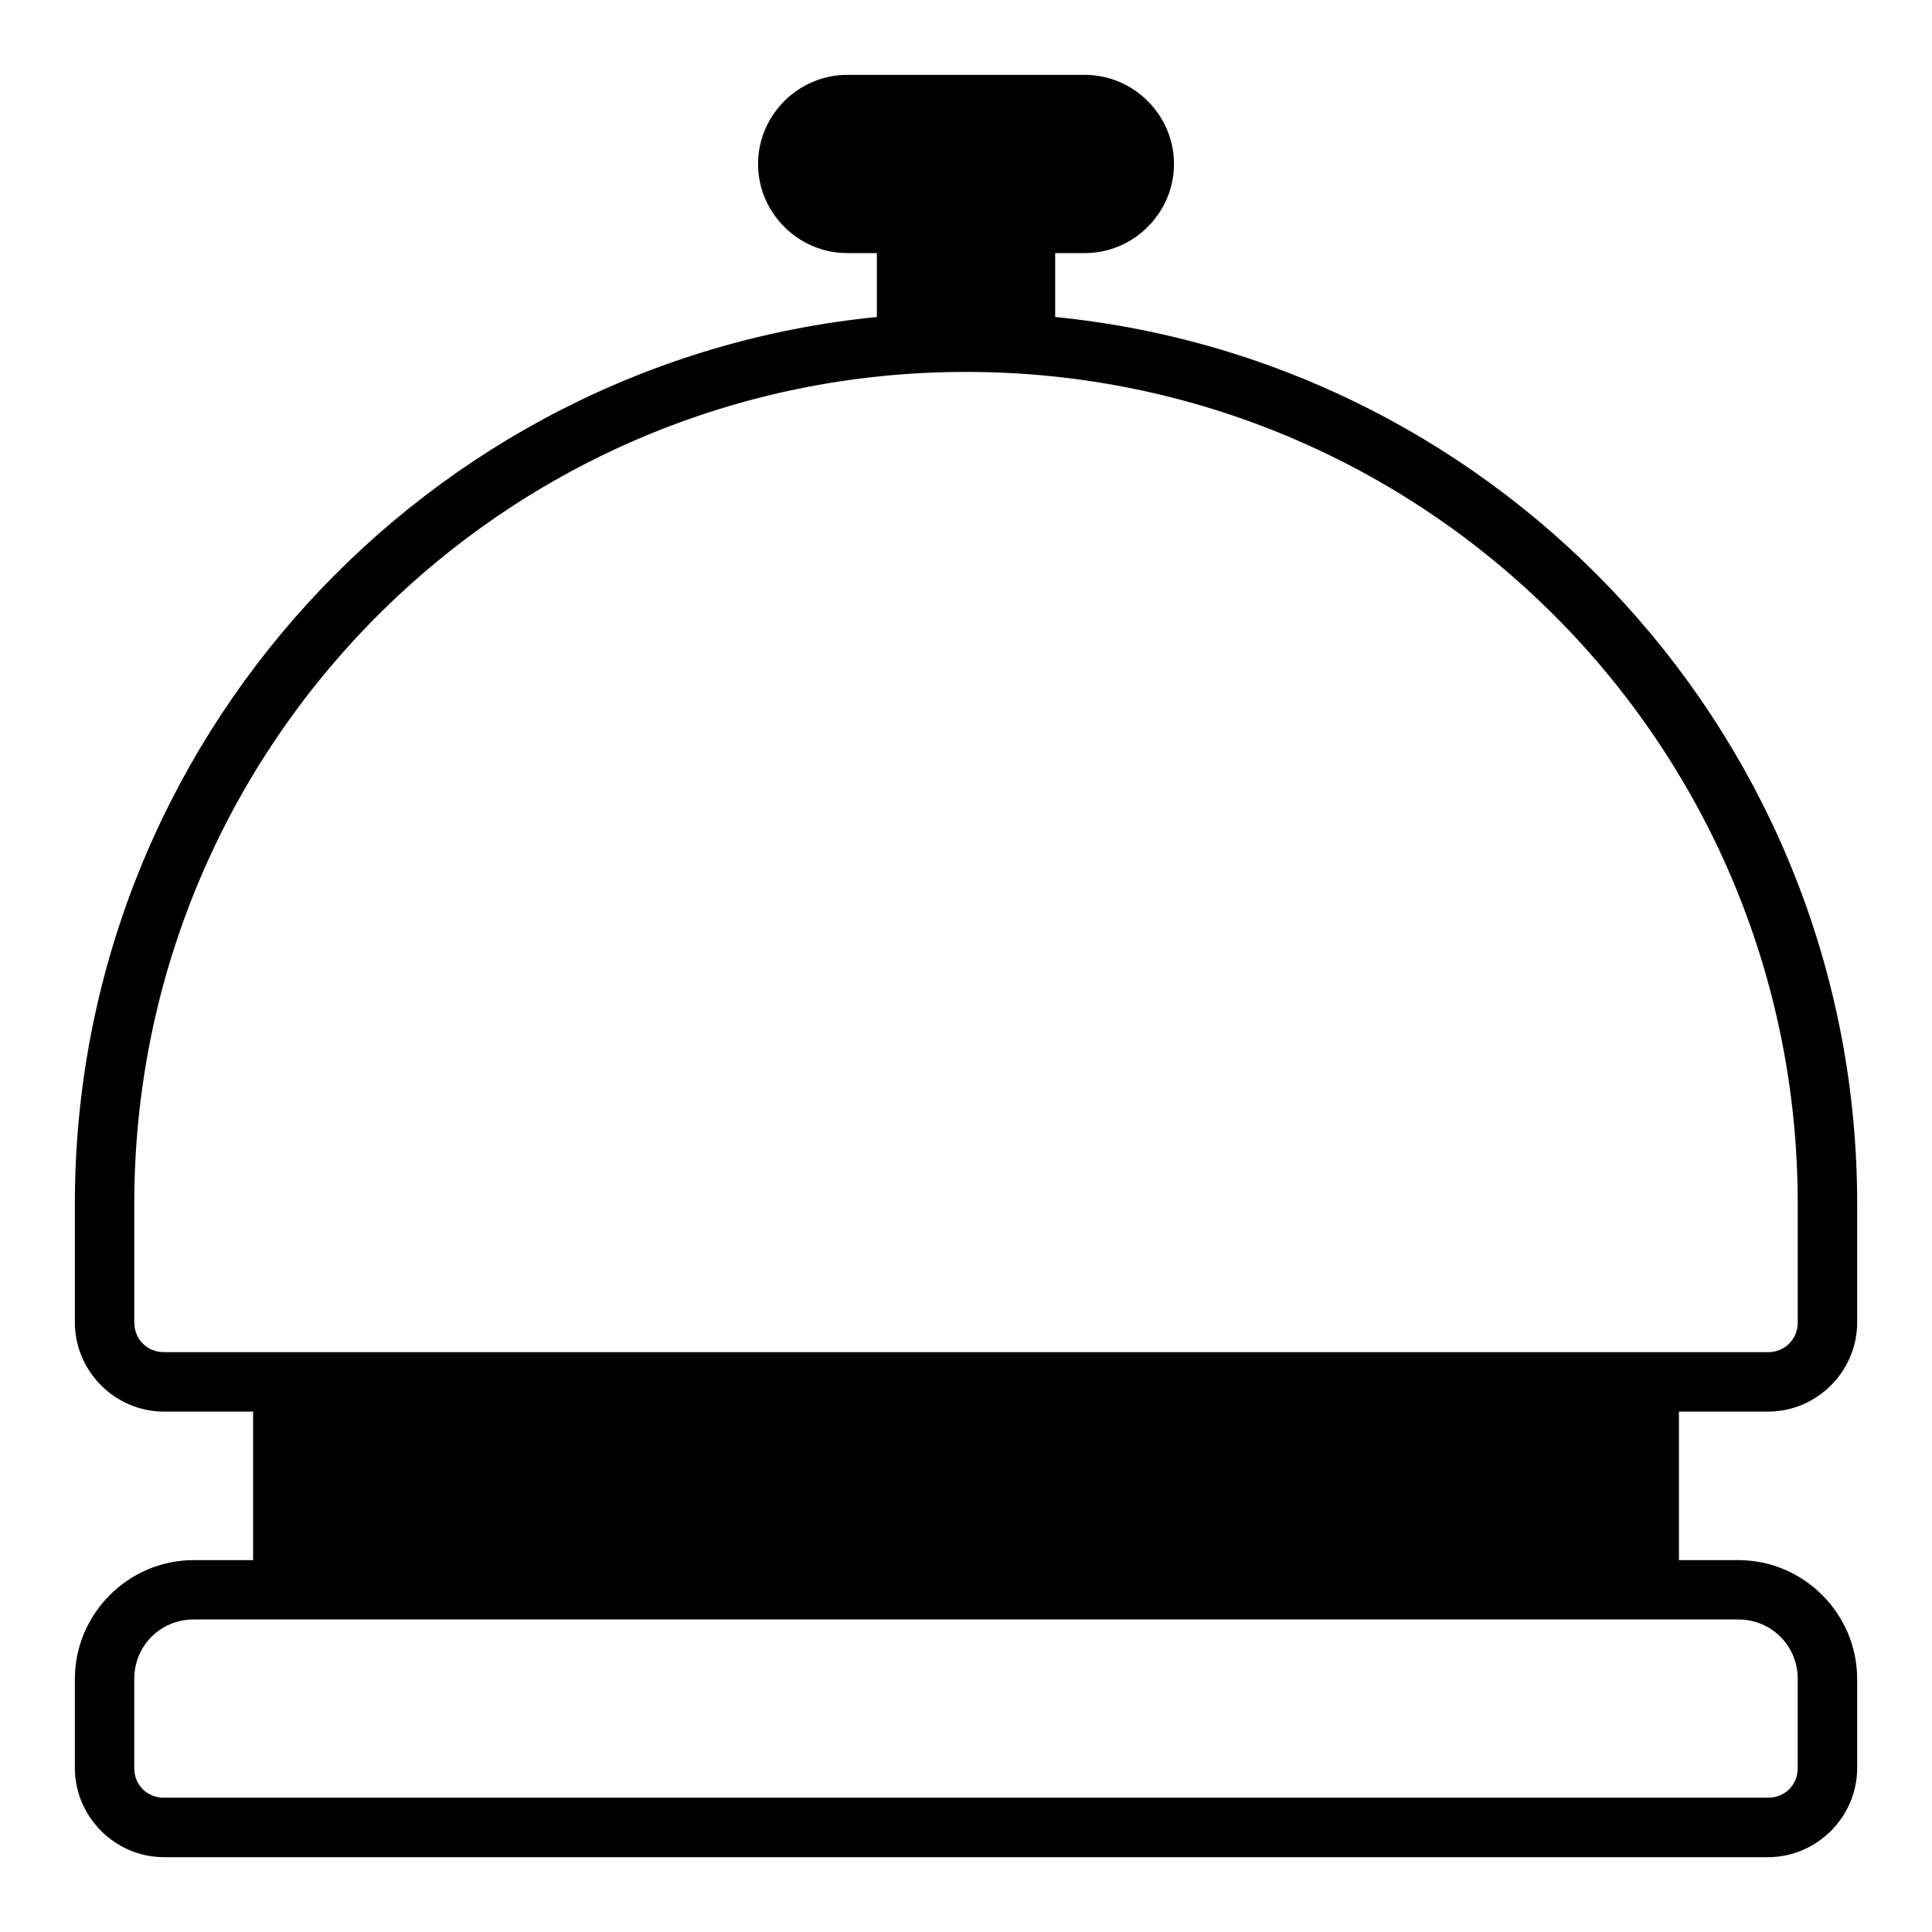 <?xml version="1.0" encoding="UTF-8"?>
<!-- Uploaded to: ICON Repo, www.iconrepo.com, Generator: ICON Repo Mixer Tools -->
<svg fill="#000000" width="800px" height="800px" version="1.1" viewBox="144 144 512 512" xmlns="http://www.w3.org/2000/svg">
 <path d="m368.51 163.84c-12.945 0-23.617 10.668-23.617 23.617 0 12.945 10.668 23.617 23.617 23.617h7.871v16.93c-119.26 11.871-212.54 112.62-212.54 234.98v31.488c0 12.949 10.668 23.617 23.617 23.617h23.617v39.359h-15.742c-17.297 0-31.488 14.191-31.488 31.488v23.617c0 12.945 10.668 23.617 23.617 23.617h425.09c12.945 0 23.617-10.668 23.617-23.617v-23.617c0-17.297-14.191-31.488-31.488-31.488h-15.742v-39.359h23.617c12.949 0 23.617-10.668 23.617-23.617v-31.488c0-122.36-93.285-223.11-212.54-234.98v-16.93h7.871c12.945 0 23.617-10.668 23.617-23.617 0-12.945-10.668-23.617-23.617-23.617zm31.488 78.719c121.83 0 220.42 98.59 220.42 220.42v31.488c0 4.441-3.43 7.871-7.871 7.871h-425.09c-4.441 0-7.871-3.43-7.871-7.871v-31.488c0-121.83 98.59-220.42 220.42-220.42zm-204.67 330.62h409.34c8.789 0 15.742 6.957 15.742 15.742v23.617c0 4.496-3.375 7.871-7.871 7.871h-425.09c-4.496 0-7.871-3.375-7.871-7.871v-23.617c0-8.789 6.957-15.742 15.742-15.742z" fill-rule="evenodd"/>
</svg>